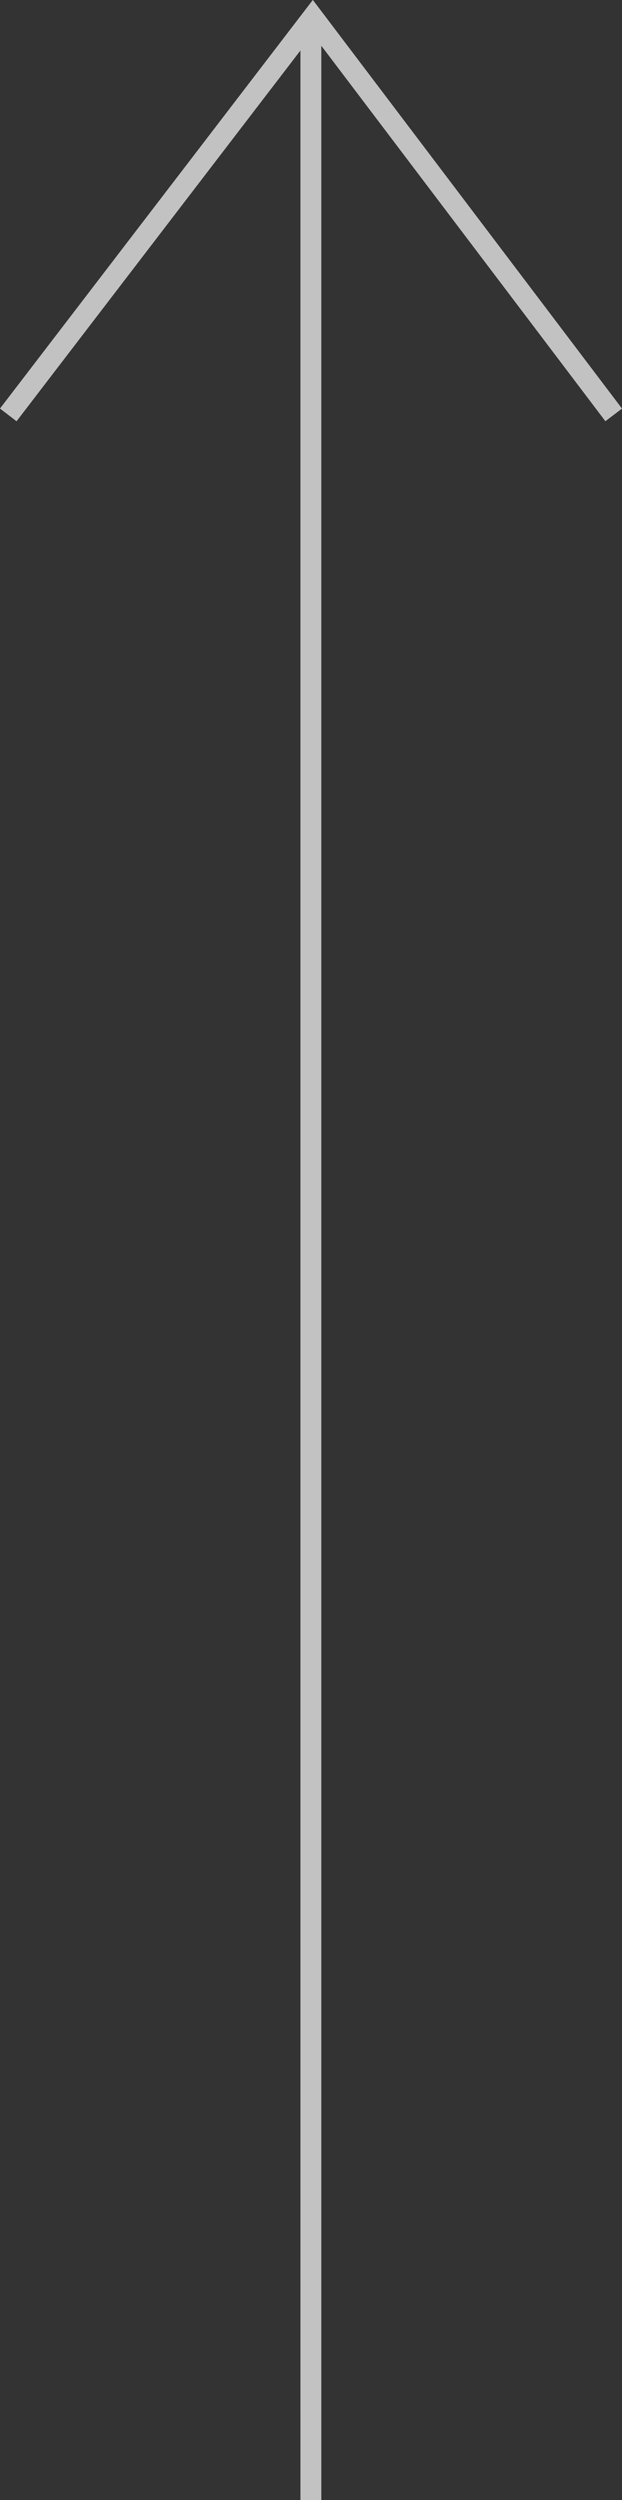 <svg xmlns="http://www.w3.org/2000/svg" width="14.9" height="59.804" viewBox="0 0 14.9 59.804">
  <rect x="0" y="0" width="14.9" height="59.804" fill="#333333" stroke="none"/>
  <g id="arrow-up" transform="translate(0.198 0.412)">
    <g id="Pijl" transform="translate(-521.755 127.891) rotate(-90)" opacity="0.701">
      <path id="Path_4" data-name="Path 4" d="M229.893,528.875l9.514,7.295-9.514,7.208" transform="translate(-111.515 -7.12)" fill="none" stroke="#fff" stroke-width="0.5"/>
      <path id="Path_5" data-name="Path 5" d="M227.433,538H168.042" transform="translate(-99.542 -8.996)" fill="none" stroke="#fff" stroke-width="0.5"/>
    </g>
  </g>
</svg>
